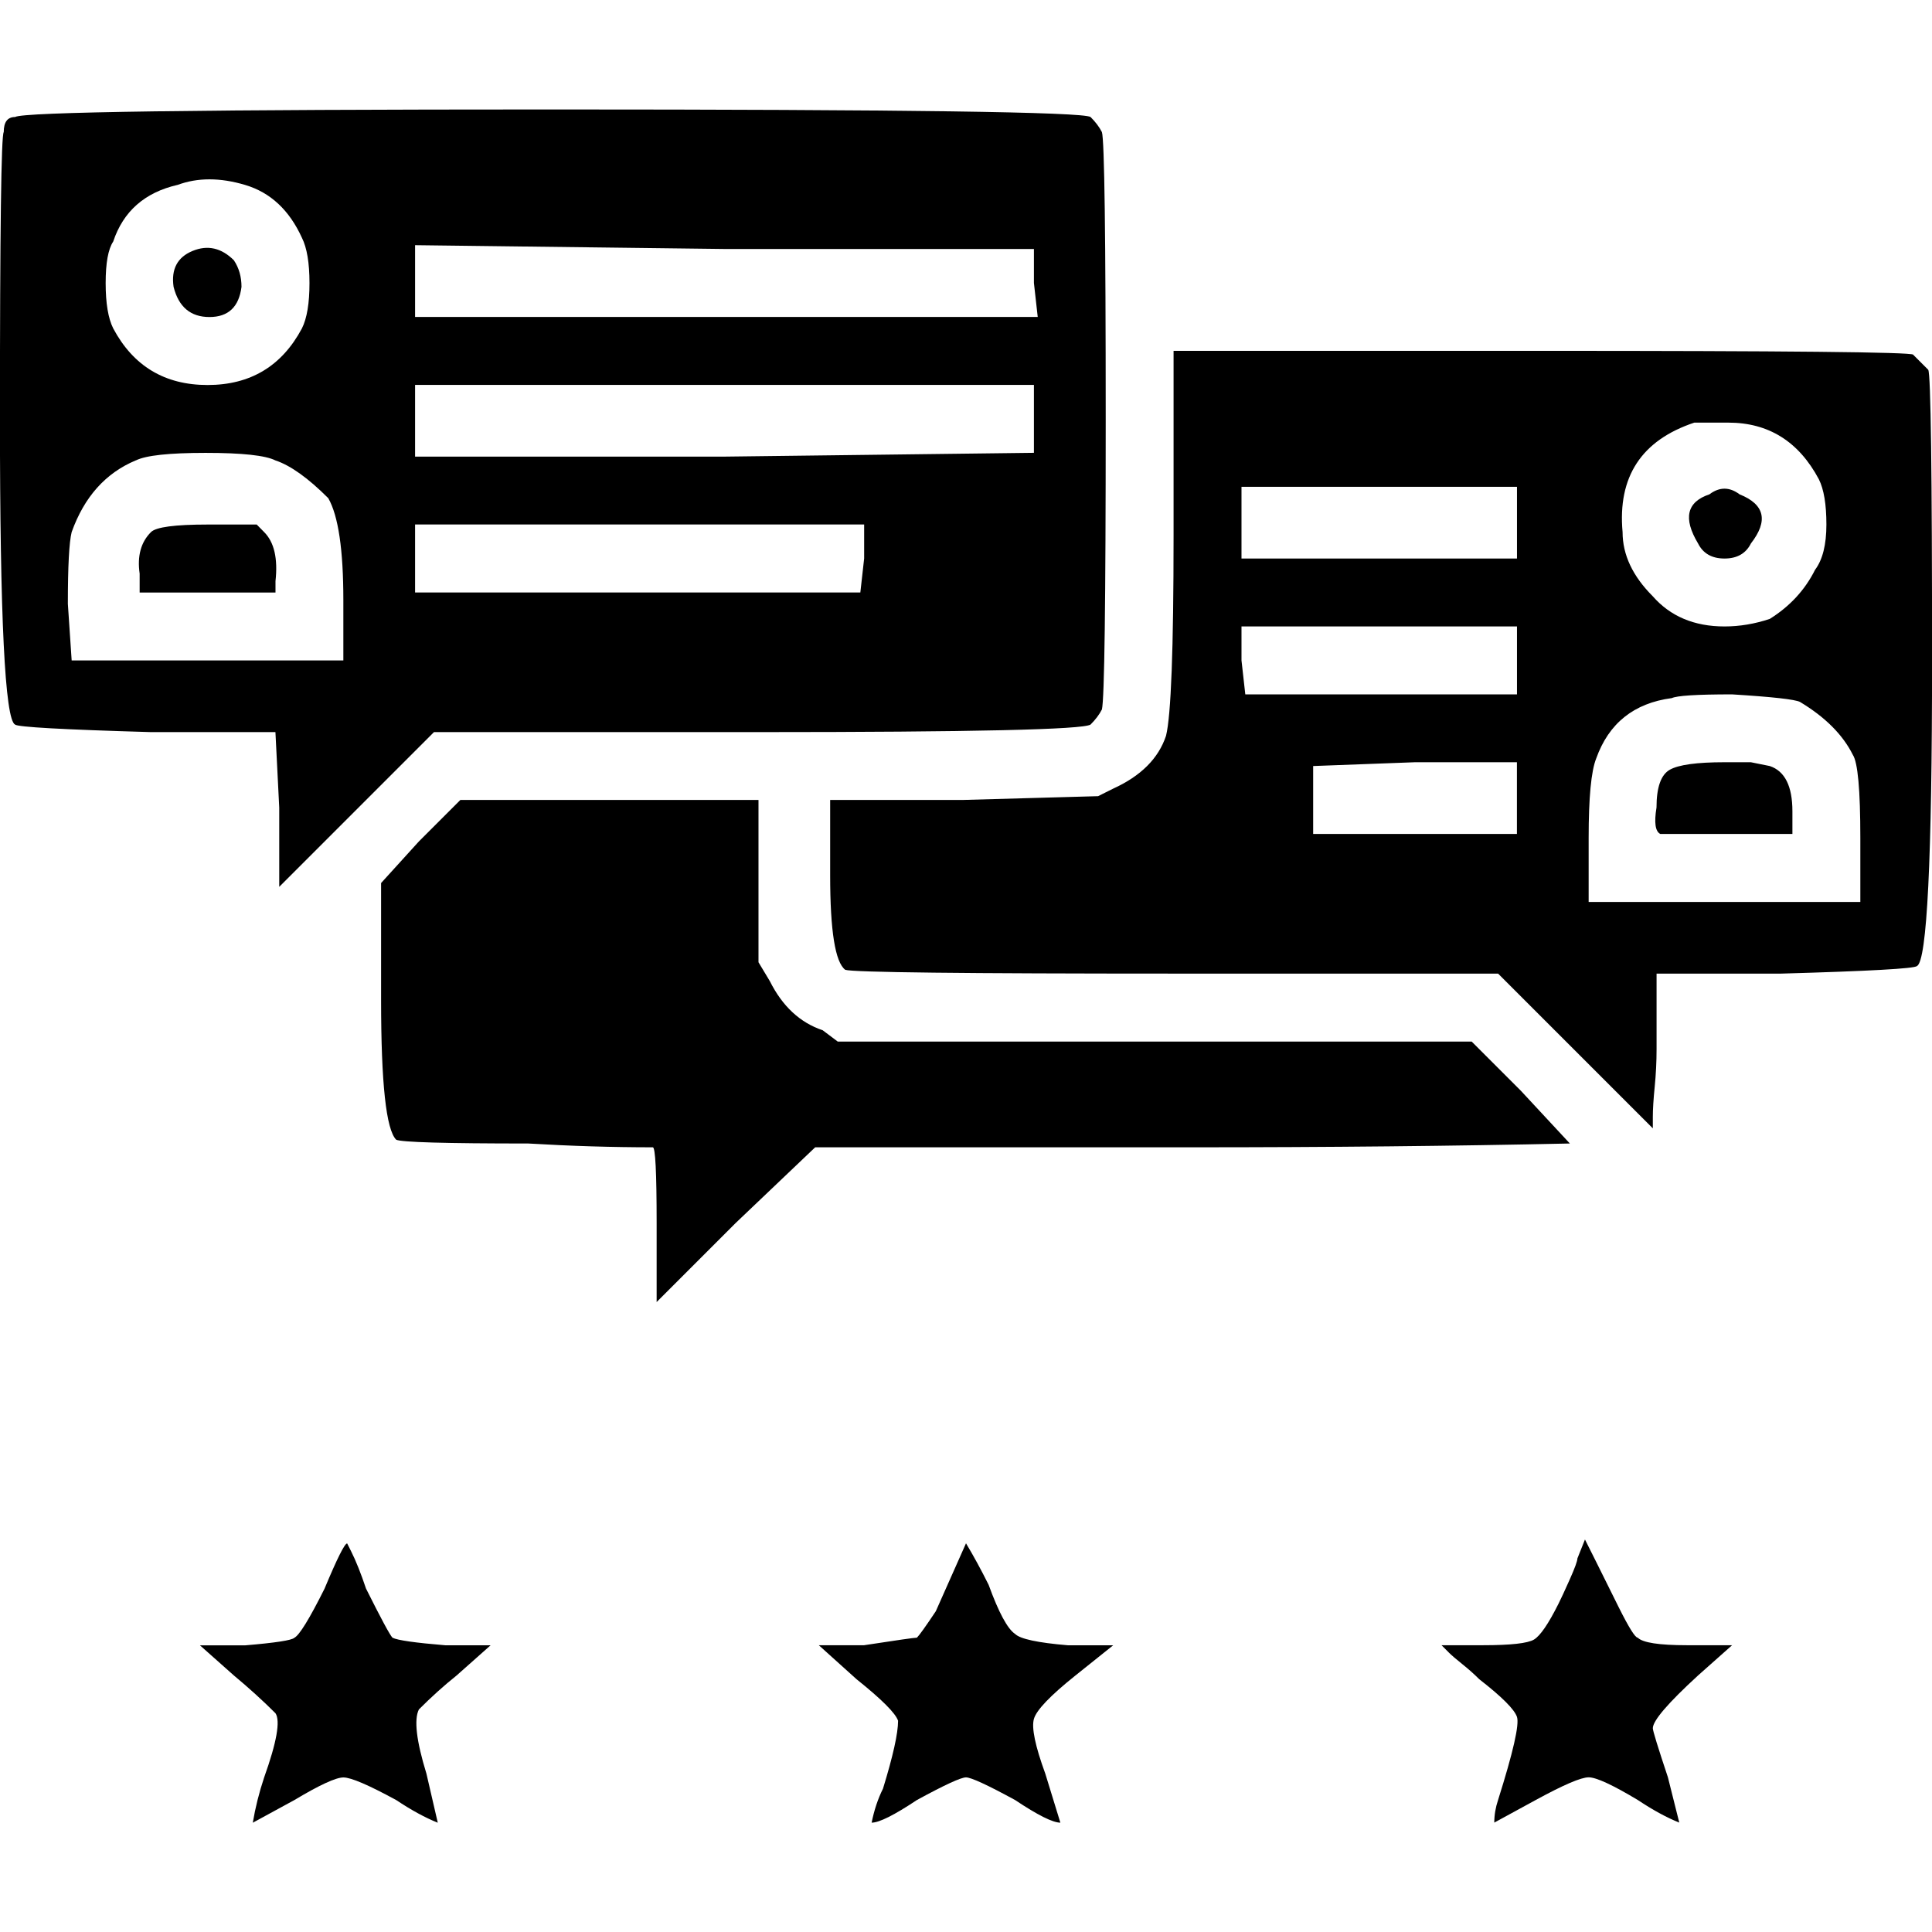 <!-- Generated by IcoMoon.io -->
<svg version="1.1" xmlns="http://www.w3.org/2000/svg" width="32" height="32" viewBox="0 0 32 32">
<path d="M18.063 1.938q0.125 0.125 0.188 0.25 0.063 0.188 0.063 4.75t-0.063 4.813q-0.063 0.125-0.188 0.25-0.188 0.125-5.5 0.125h-5.375l-2.563 2.563v-1.313l-0.063-1.25h-2.063q-2.188-0.063-2.25-0.125-0.25-0.125-0.25-5.063 0-4.688 0.063-4.75 0-0.25 0.188-0.25 0.188-0.125 8.875-0.125 8.75 0 8.938 0.125zM31.688 5.875l0.25 0.25q0.063 0.125 0.063 4.813 0 4.938-0.25 5.063-0.063 0.063-2.25 0.125h-2.063v1.25q0 0.313-0.031 0.625t-0.031 0.5v0.188l-2.563-2.563h-5.313q-5.313 0-5.5-0.063-0.25-0.188-0.25-1.563v-1.25h2.188l2.25-0.063 0.25-0.125q0.688-0.313 0.875-0.875 0.125-0.5 0.125-3.313v-3.063h6.063q6.125 0 6.188 0.063zM12.563 14.563v1.375l0.188 0.313q0.313 0.625 0.875 0.813l0.25 0.188h10.5l0.813 0.813 0.813 0.875q-2.875 0.063-6.25 0.063h-6.25l-1.313 1.25-1.313 1.313v-1.313q0-1.25-0.063-1.25-1 0-2.063-0.063-2.063 0-2.188-0.063-0.25-0.25-0.25-2.313v-1.938l0.625-0.688 0.688-0.688h4.938v1.313zM6.063 26.313q0.375 0.75 0.438 0.813 0.125 0.063 0.875 0.125h0.75l-0.563 0.5q-0.313 0.25-0.625 0.563-0.125 0.25 0.125 1.063l0.188 0.813q-0.313-0.125-0.688-0.375-0.688-0.375-0.875-0.375t-0.813 0.375l-0.688 0.375q0.063-0.375 0.188-0.75 0.313-0.875 0.188-1.063-0.313-0.313-0.688-0.625l-0.563-0.5h0.75q0.75-0.063 0.813-0.125 0.125-0.063 0.5-0.813 0.313-0.75 0.375-0.75l0.063 0.125q0.063 0.125 0.125 0.281t0.125 0.344zM16.375 26.25q0.25 0.688 0.438 0.813 0.125 0.125 0.875 0.188h0.75l-0.625 0.5q-0.625 0.5-0.688 0.719t0.188 0.906l0.25 0.813q-0.188 0-0.75-0.375-0.688-0.375-0.813-0.375t-0.813 0.375q-0.563 0.375-0.75 0.375 0.063-0.313 0.188-0.563 0.25-0.813 0.25-1.125-0.063-0.188-0.688-0.688l-0.625-0.563h0.75q0.813-0.125 0.875-0.125 0.063-0.063 0.313-0.438l0.5-1.125q0.188 0.313 0.375 0.688zM26.813 26.625q0.25 0.5 0.313 0.5 0.125 0.125 0.813 0.125h0.75l-0.563 0.5q-0.75 0.688-0.75 0.875 0 0.063 0.25 0.813l0.188 0.75q-0.313-0.125-0.688-0.375-0.625-0.375-0.813-0.375t-0.875 0.375l-0.688 0.375q0-0.188 0.063-0.375 0.375-1.188 0.313-1.375t-0.625-0.625q-0.125-0.125-0.281-0.25t-0.219-0.188l-0.125-0.125h0.688q0.688 0 0.844-0.094t0.406-0.594q0.063-0.125 0.188-0.406t0.125-0.344l0.125-0.313 0.188 0.375zM2.938 3.063q-0.813 0.188-1.063 0.938-0.125 0.188-0.125 0.688t0.125 0.75q0.5 0.938 1.563 0.938t1.563-0.938q0.125-0.25 0.125-0.75t-0.125-0.75q-0.313-0.688-0.938-0.875t-1.125 0zM3.875 4.313q0.125 0.188 0.125 0.438-0.063 0.5-0.531 0.5t-0.594-0.5q-0.063-0.438 0.313-0.594t0.688 0.156zM6.875 4.625v0.625h10.313l-0.063-0.563v-0.563h-5.125l-5.125-0.063v0.563zM6.875 6.938v0.625h5.125l5.125-0.063v-1.125h-10.25v0.563zM2.25 7.625q-0.75 0.313-1.063 1.188-0.063 0.25-0.063 1.188l0.063 0.938h4.5v-1q0-1.25-0.25-1.688-0.5-0.5-0.875-0.625-0.25-0.125-1.156-0.125t-1.156 0.125zM4.375 8.813q0.25 0.25 0.188 0.813v0.188h-2.25v-0.313q-0.063-0.438 0.188-0.688 0.125-0.125 0.938-0.125h0.813zM6.875 9.25v0.563h7.375l0.063-0.563v-0.563h-7.438v0.563zM28.063 7q-1.313 0.438-1.188 1.813 0 0.563 0.5 1.063 0.438 0.5 1.188 0.5 0.375 0 0.75-0.125 0.5-0.313 0.75-0.813 0.188-0.25 0.188-0.75t-0.125-0.75q-0.5-0.938-1.5-0.938h-0.563zM28.813 8.188q0.625 0.25 0.188 0.813-0.125 0.25-0.438 0.25t-0.438-0.25q-0.375-0.625 0.188-0.813 0.25-0.188 0.5 0zM20.563 8.688v0.563h4.563v-1.188h-4.563v0.625zM20.563 10.938l0.063 0.563h4.5v-1.125h-4.563v0.563zM27.688 11.563q-0.938 0.125-1.25 1-0.125 0.313-0.125 1.313v1.063h4.5v-1.063q0-1.188-0.125-1.375-0.25-0.5-0.875-0.875-0.125-0.063-1.125-0.125-0.875 0-1 0.063zM29.313 12.688q0.375 0.125 0.375 0.75v0.375h-2.188q-0.125-0.063-0.063-0.438 0-0.5 0.219-0.625t0.906-0.125h0.438zM21.75 12.688v1.125h3.375v-1.188h-1.688z"></path>
</svg>
